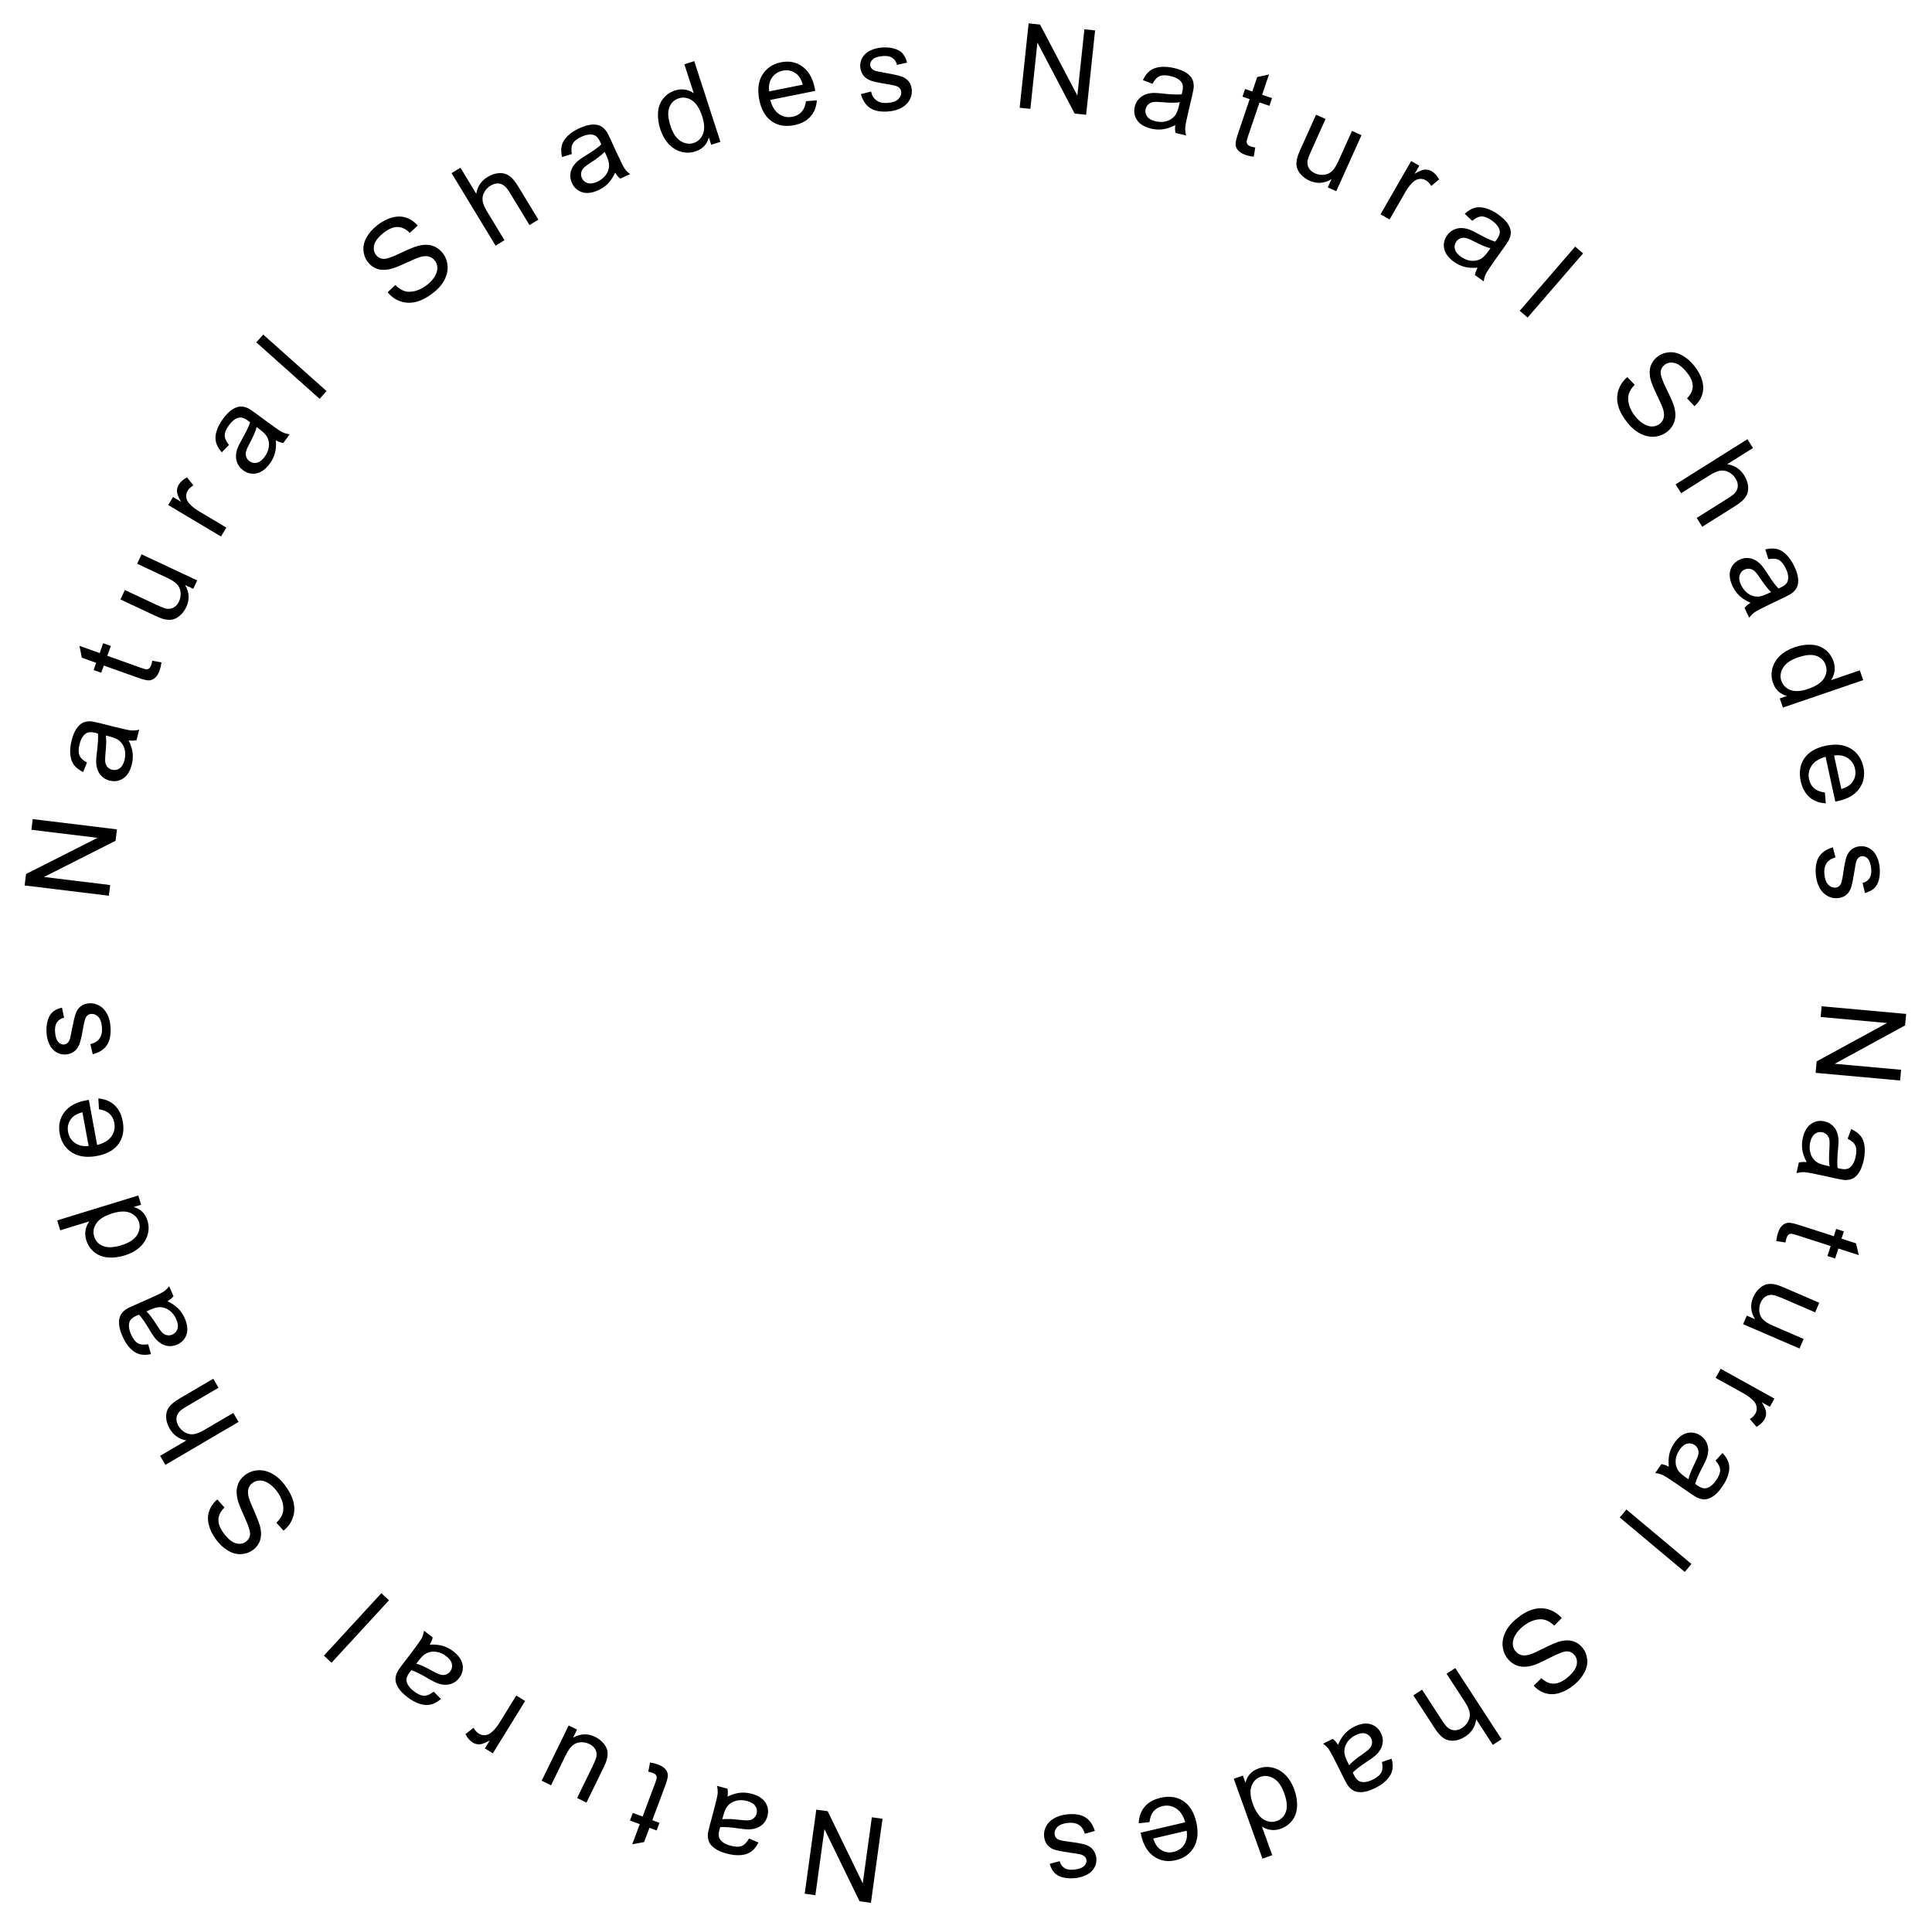 <?xml version="1.0" encoding="UTF-8"?> <svg xmlns="http://www.w3.org/2000/svg" width="326" height="325" viewBox="0 0 326 325" fill="none"> <path d="M148.912 306.863L146.959 321.045L145.034 320.78L139.118 308.62L137.585 319.755L135.785 319.507L137.738 305.324L139.663 305.589L145.578 317.76L147.112 306.615L148.912 306.863Z" fill="black"></path> <path d="M122.76 303.117C123.532 302.752 124.24 302.538 124.884 302.476C125.522 302.411 126.174 302.469 126.84 302.648C127.94 302.945 128.714 303.439 129.161 304.133C129.606 304.833 129.717 305.601 129.491 306.437C129.359 306.927 129.129 307.344 128.801 307.687C128.465 308.035 128.084 308.283 127.66 308.431C127.229 308.578 126.771 308.654 126.284 308.658C125.927 308.656 125.402 308.605 124.707 308.506C123.292 308.301 122.231 308.224 121.522 308.276C121.454 308.507 121.411 308.654 121.394 308.716C121.208 309.408 121.237 309.938 121.481 310.308C121.812 310.808 122.404 311.173 123.259 311.403C124.058 311.618 124.687 311.636 125.146 311.456C125.598 311.281 126.011 310.863 126.384 310.202L127.983 310.875C127.641 311.545 127.238 312.05 126.776 312.391C126.312 312.737 125.721 312.939 125.005 312.996C124.287 313.059 123.497 312.974 122.636 312.742C121.781 312.512 121.113 312.224 120.633 311.879C120.153 311.534 119.829 311.174 119.66 310.798C119.49 310.429 119.417 309.998 119.442 309.506C119.463 309.201 119.575 308.672 119.778 307.917L120.388 305.654C120.813 304.076 121.047 303.067 121.091 302.628C121.128 302.192 121.09 301.754 120.98 301.313L122.753 301.791C122.834 302.19 122.836 302.632 122.76 303.117ZM121.88 306.946C122.564 306.861 123.546 306.896 124.825 307.051C125.55 307.139 126.074 307.158 126.397 307.111C126.72 307.063 126.993 306.937 127.217 306.734C127.438 306.538 127.589 306.292 127.668 305.996C127.79 305.544 127.722 305.121 127.464 304.728C127.199 304.333 126.737 304.047 126.077 303.869C125.423 303.693 124.803 303.678 124.218 303.823C123.631 303.976 123.151 304.268 122.779 304.7C122.493 305.034 122.249 305.576 122.048 306.324L121.88 306.946Z" fill="black"></path> <path d="M109.384 298.916L109.691 297.373C110.191 297.449 110.624 297.555 110.99 297.692C111.587 297.916 112.015 298.184 112.273 298.497C112.532 298.809 112.671 299.143 112.691 299.498C112.708 299.859 112.532 300.534 112.162 301.521L110.068 307.109L111.276 307.561L110.796 308.841L109.589 308.389L108.688 310.794L106.681 311.168L107.952 307.776L106.297 307.155L106.776 305.875L108.432 306.495L110.559 300.816C110.735 300.347 110.821 300.035 110.816 299.88C110.806 299.723 110.751 299.581 110.653 299.454C110.548 299.324 110.374 299.214 110.13 299.123C109.948 299.054 109.699 298.985 109.384 298.916Z" fill="black"></path> <path d="M97.365 291.814L96.697 293.183C97.936 292.484 99.179 292.439 100.425 293.047C100.975 293.315 101.439 293.672 101.816 294.117C102.187 294.559 102.412 294.995 102.492 295.425C102.563 295.858 102.533 296.328 102.401 296.836C102.314 297.178 102.106 297.685 101.778 298.358L98.96 304.133L97.38 303.362L99.903 298.192C100.305 297.368 100.544 296.796 100.62 296.478C100.723 296.014 100.673 295.583 100.468 295.187C100.26 294.795 99.919 294.484 99.445 294.253C98.972 294.022 98.468 293.925 97.936 293.962C97.401 294.005 96.947 294.193 96.574 294.525C96.193 294.861 95.808 295.427 95.42 296.222L92.983 301.216L91.403 300.445L95.952 291.125L97.365 291.814Z" fill="black"></path> <path d="M88.608 286.995L83.161 295.821L81.815 294.99L82.641 293.652C81.911 294.066 81.34 294.284 80.929 294.306C80.513 294.324 80.13 294.225 79.781 294.01C79.276 293.699 78.863 293.222 78.54 292.579L79.912 291.509C80.145 291.951 80.444 292.285 80.809 292.51C81.136 292.712 81.491 292.793 81.875 292.755C82.255 292.722 82.608 292.565 82.934 292.284C83.429 291.855 83.871 291.324 84.26 290.693L87.112 286.072L88.608 286.995Z" fill="black"></path> <path d="M72.512 277.485C73.365 277.44 74.102 277.511 74.721 277.697C75.336 277.879 75.917 278.18 76.466 278.598C77.372 279.289 77.9 280.041 78.051 280.852C78.198 281.668 78.008 282.421 77.483 283.109C77.175 283.513 76.804 283.811 76.37 284.004C75.927 284.198 75.481 284.284 75.032 284.26C74.578 284.233 74.125 284.129 73.673 283.948C73.344 283.811 72.876 283.565 72.271 283.21C71.04 282.484 70.087 282.01 69.412 281.79C69.26 281.977 69.165 282.097 69.126 282.149C68.691 282.718 68.517 283.22 68.603 283.654C68.719 284.242 69.129 284.805 69.833 285.342C70.491 285.844 71.066 286.099 71.559 286.107C72.044 286.116 72.584 285.885 73.18 285.415L74.405 286.644C73.834 287.134 73.27 287.449 72.713 287.589C72.152 287.734 71.529 287.697 70.845 287.478C70.157 287.264 69.458 286.886 68.749 286.345C68.045 285.808 67.536 285.289 67.223 284.787C66.909 284.286 66.746 283.829 66.732 283.418C66.715 283.011 66.811 282.585 67.02 282.139C67.155 281.865 67.46 281.418 67.934 280.797L69.355 278.934C70.347 277.635 70.946 276.79 71.154 276.4C71.353 276.011 71.484 275.591 71.549 275.141L73.009 276.255C72.933 276.655 72.767 277.066 72.512 277.485ZM70.247 280.695C70.912 280.875 71.807 281.28 72.932 281.909C73.57 282.264 74.047 282.481 74.365 282.559C74.682 282.638 74.982 282.625 75.265 282.522C75.545 282.424 75.777 282.254 75.963 282.01C76.247 281.638 76.344 281.22 76.255 280.759C76.159 280.293 75.84 279.853 75.297 279.438C74.758 279.027 74.191 278.779 73.594 278.692C72.993 278.61 72.438 278.698 71.93 278.957C71.538 279.158 71.108 279.567 70.638 280.183L70.247 280.695Z" fill="black"></path> <path d="M65.638 270.001L55.944 280.535L54.65 279.345L64.345 268.81L65.638 270.001Z" fill="black"></path> <path d="M47.845 258.25L46.635 256.925C47.153 256.423 47.502 255.91 47.683 255.386C47.855 254.861 47.858 254.253 47.69 253.562C47.516 252.874 47.183 252.208 46.688 251.561C46.249 250.987 45.776 250.546 45.269 250.237C44.763 249.928 44.281 249.78 43.824 249.793C43.358 249.805 42.949 249.946 42.597 250.215C42.24 250.488 42.009 250.829 41.904 251.237C41.793 251.65 41.829 252.163 42.012 252.777C42.126 253.173 42.459 253.989 43.01 255.223C43.555 256.461 43.877 257.375 43.975 257.964C44.106 258.725 44.065 259.399 43.852 259.989C43.629 260.577 43.257 261.071 42.735 261.47C42.161 261.909 41.501 262.156 40.755 262.209C40.005 262.267 39.261 262.082 38.523 261.654C37.786 261.226 37.125 260.63 36.54 259.864C35.895 259.021 35.464 258.175 35.248 257.324C35.023 256.472 35.041 255.671 35.303 254.921C35.566 254.171 36.021 253.528 36.668 252.992L37.88 254.351C37.221 254.979 36.879 255.658 36.856 256.389C36.829 257.114 37.15 257.914 37.819 258.788C38.515 259.698 39.191 260.234 39.847 260.396C40.495 260.556 41.054 260.457 41.524 260.097C41.933 259.784 42.156 259.38 42.195 258.883C42.237 258.392 41.931 257.429 41.277 255.995C40.613 254.56 40.211 253.536 40.07 252.923C39.869 252.027 39.883 251.242 40.112 250.567C40.336 249.895 40.753 249.326 41.364 248.859C41.969 248.397 42.673 248.133 43.475 248.068C44.273 248.007 45.071 248.188 45.869 248.61C46.658 249.031 47.364 249.647 47.984 250.459C48.772 251.488 49.282 252.466 49.516 253.394C49.746 254.316 49.714 255.206 49.418 256.063C49.114 256.919 48.59 257.648 47.845 258.25Z" fill="black"></path> <path d="M40.258 239.91L27.907 247.149L27.018 245.633L31.449 243.035C30.215 242.808 29.281 242.156 28.649 241.077C28.261 240.414 28.055 239.761 28.033 239.118C28.005 238.478 28.16 237.919 28.499 237.441C28.834 236.958 29.44 236.459 30.316 235.946L35.986 232.622L36.875 234.139L31.205 237.462C30.447 237.907 29.994 238.395 29.845 238.927C29.688 239.457 29.785 240.022 30.137 240.623C30.401 241.073 30.767 241.428 31.237 241.688C31.698 241.946 32.177 242.043 32.675 241.978C33.172 241.912 33.772 241.674 34.474 241.263L39.369 238.393L40.258 239.91Z" fill="black"></path> <path d="M28.252 219.54C29.021 219.914 29.631 220.332 30.084 220.794C30.533 221.251 30.897 221.795 31.175 222.427C31.633 223.47 31.732 224.383 31.472 225.166C31.206 225.951 30.676 226.518 29.884 226.867C29.419 227.071 28.95 227.153 28.477 227.112C27.995 227.068 27.563 226.927 27.181 226.689C26.797 226.446 26.451 226.136 26.143 225.759C25.921 225.48 25.631 225.038 25.273 224.435C24.547 223.203 23.941 222.328 23.457 221.809C23.234 221.9 23.092 221.958 23.033 221.984C22.377 222.273 21.982 222.628 21.848 223.049C21.665 223.621 21.752 224.311 22.108 225.122C22.441 225.879 22.821 226.38 23.249 226.626C23.669 226.868 24.253 226.928 25.002 226.804L25.48 228.472C24.743 228.625 24.097 228.628 23.542 228.481C22.981 228.337 22.454 228.003 21.96 227.48C21.462 226.96 21.033 226.292 20.674 225.475C20.317 224.664 20.123 223.964 20.091 223.374C20.059 222.783 20.137 222.305 20.324 221.938C20.505 221.574 20.795 221.247 21.195 220.958C21.445 220.783 21.928 220.539 22.643 220.225L24.789 219.281C26.285 218.624 27.218 218.174 27.588 217.933C27.95 217.689 28.268 217.385 28.543 217.023L29.282 218.704C29.021 219.017 28.678 219.296 28.252 219.54ZM24.717 221.254C25.212 221.734 25.8 222.521 26.481 223.615C26.867 224.235 27.18 224.656 27.42 224.878C27.659 225.099 27.928 225.234 28.226 225.28C28.518 225.33 28.804 225.293 29.084 225.17C29.513 224.981 29.8 224.663 29.945 224.215C30.087 223.762 30.02 223.222 29.745 222.596C29.473 221.977 29.096 221.484 28.616 221.119C28.129 220.757 27.601 220.566 27.03 220.547C26.591 220.534 26.017 220.683 25.307 220.995L24.717 221.254Z" fill="black"></path> <path d="M23.813 203.262L22.562 203.646C23.739 203.972 24.514 204.745 24.889 205.965C25.132 206.755 25.138 207.55 24.907 208.35C24.674 209.144 24.226 209.844 23.561 210.45C22.887 211.052 22.044 211.509 21.029 211.821C20.04 212.125 19.093 212.235 18.189 212.152C17.279 212.071 16.507 211.767 15.875 211.239C15.243 210.711 14.802 210.04 14.551 209.225C14.367 208.627 14.331 208.056 14.443 207.511C14.548 206.968 14.758 206.488 15.073 206.071L10.163 207.58L9.649 205.909L23.334 201.703L23.813 203.262ZM20.498 210.094C21.768 209.703 22.635 209.144 23.099 208.416C23.563 207.687 23.683 206.959 23.459 206.231C23.233 205.497 22.743 204.966 21.989 204.64C21.227 204.309 20.229 204.333 18.997 204.711C17.641 205.128 16.725 205.696 16.251 206.414C15.777 207.131 15.658 207.873 15.893 208.639C16.123 209.385 16.62 209.917 17.385 210.234C18.148 210.544 19.185 210.497 20.498 210.094Z" fill="black"></path> <path d="M16.701 187.157L16.593 185.33C17.688 185.419 18.595 185.792 19.311 186.447C20.028 187.103 20.495 188.023 20.714 189.208C20.989 190.699 20.749 191.968 19.995 193.014C19.234 194.055 18.024 194.728 16.366 195.034C14.65 195.35 13.237 195.154 12.126 194.445C11.016 193.736 10.331 192.677 10.071 191.269C9.82 189.905 10.079 188.705 10.848 187.67C11.617 186.634 12.843 185.961 14.527 185.651C14.63 185.632 14.784 185.607 14.99 185.576L16.392 193.182C17.5 192.911 18.3 192.436 18.79 191.757C19.281 191.077 19.448 190.312 19.291 189.46C19.174 188.826 18.907 188.316 18.492 187.929C18.076 187.542 17.48 187.285 16.701 187.157ZM14.953 193.348L13.903 187.653C13.059 187.888 12.456 188.224 12.093 188.662C11.529 189.335 11.327 190.11 11.489 190.987C11.635 191.781 12.024 192.401 12.656 192.848C13.287 193.288 14.052 193.454 14.953 193.348Z" fill="black"></path> <path d="M15.647 177.873L15.247 176.159C15.935 176.011 16.447 175.702 16.785 175.234C17.122 174.758 17.262 174.122 17.203 173.323C17.144 172.518 16.938 171.932 16.585 171.566C16.225 171.201 15.825 171.035 15.383 171.067C14.987 171.096 14.688 171.291 14.486 171.652C14.348 171.903 14.193 172.515 14.023 173.487C13.793 174.797 13.579 175.71 13.382 176.227C13.178 176.738 12.877 177.139 12.481 177.429C12.077 177.713 11.622 177.874 11.116 177.911C10.655 177.945 10.222 177.872 9.817 177.693C9.405 177.507 9.056 177.242 8.77 176.898C8.549 176.64 8.353 176.282 8.182 175.825C8.005 175.361 7.896 174.86 7.857 174.321C7.797 173.509 7.862 172.79 8.051 172.162C8.24 171.528 8.524 171.051 8.906 170.729C9.28 170.408 9.798 170.167 10.459 170.008L10.818 171.705C10.291 171.822 9.892 172.08 9.621 172.478C9.35 172.87 9.239 173.407 9.289 174.089C9.348 174.894 9.523 175.459 9.814 175.783C10.106 176.108 10.43 176.257 10.787 176.231C11.014 176.214 11.214 176.128 11.385 175.972C11.563 175.815 11.702 175.58 11.803 175.266C11.855 175.086 11.967 174.558 12.138 173.684C12.378 172.42 12.588 171.536 12.766 171.034C12.938 170.525 13.215 170.116 13.597 169.807C13.979 169.499 14.469 169.323 15.066 169.279C15.65 169.236 16.215 169.368 16.76 169.674C17.297 169.974 17.733 170.435 18.065 171.057C18.392 171.679 18.584 172.396 18.644 173.208C18.742 174.552 18.538 175.598 18.032 176.347C17.525 177.089 16.73 177.597 15.647 177.873Z" fill="black"></path> <path d="M18.367 151.127L4.155 149.395L4.391 147.466L16.458 141.362L5.3 140.002L5.52 138.199L19.731 139.931L19.496 141.86L7.419 147.963L18.587 149.324L18.367 151.127Z" fill="black"></path> <path d="M21.706 124.92C22.083 125.687 22.308 126.392 22.38 127.035C22.454 127.671 22.407 128.324 22.238 128.993C21.959 130.098 21.476 130.879 20.79 131.337C20.097 131.793 19.331 131.915 18.491 131.703C17.999 131.578 17.579 131.355 17.231 131.032C16.878 130.701 16.624 130.324 16.468 129.902C16.315 129.474 16.232 129.017 16.221 128.53C16.217 128.173 16.259 127.647 16.348 126.951C16.531 125.533 16.592 124.471 16.529 123.763C16.297 123.698 16.149 123.657 16.086 123.641C15.392 123.466 14.862 123.503 14.496 123.754C14.002 124.092 13.646 124.69 13.429 125.549C13.226 126.35 13.218 126.979 13.405 127.436C13.587 127.885 14.011 128.291 14.678 128.654L14.03 130.263C13.355 129.932 12.844 129.537 12.496 129.08C12.142 128.621 11.931 128.034 11.863 127.319C11.789 126.602 11.862 125.811 12.08 124.946C12.297 124.088 12.574 123.416 12.912 122.93C13.249 122.445 13.604 122.115 13.978 121.94C14.344 121.764 14.774 121.685 15.267 121.702C15.571 121.718 16.102 121.822 16.86 122.014L19.132 122.588C20.717 122.988 21.729 123.207 22.169 123.244C22.605 123.274 23.043 123.23 23.482 123.113L23.032 124.893C22.634 124.98 22.192 124.989 21.706 124.92ZM17.864 124.101C17.96 124.783 17.94 125.765 17.804 127.047C17.728 127.773 17.717 128.297 17.77 128.619C17.822 128.942 17.952 129.213 18.158 129.433C18.358 129.651 18.607 129.798 18.903 129.873C19.358 129.988 19.78 129.913 20.169 129.649C20.559 129.378 20.838 128.911 21.006 128.249C21.172 127.592 21.177 126.972 21.022 126.389C20.861 125.805 20.561 125.329 20.123 124.964C19.785 124.683 19.24 124.448 18.489 124.258L17.864 124.101Z" fill="black"></path> <path d="M25.698 111.481L27.246 111.764C27.178 112.265 27.078 112.699 26.947 113.067C26.732 113.668 26.471 114.1 26.162 114.363C25.854 114.627 25.523 114.771 25.168 114.796C24.807 114.82 24.13 114.654 23.137 114.299L17.517 112.293L17.084 113.507L15.796 113.047L16.23 111.833L13.811 110.969L13.406 108.968L16.818 110.187L17.412 108.522L18.7 108.982L18.105 110.646L23.817 112.686C24.289 112.854 24.602 112.935 24.757 112.928C24.913 112.915 25.055 112.858 25.18 112.758C25.308 112.652 25.416 112.476 25.503 112.23C25.569 112.046 25.634 111.797 25.698 111.481Z" fill="black"></path> <path d="M32.613 99.353L31.234 98.706C31.952 99.935 32.017 101.177 31.428 102.432C31.168 102.986 30.819 103.455 30.38 103.839C29.944 104.217 29.511 104.449 29.082 104.536C28.651 104.614 28.18 104.591 27.67 104.466C27.327 104.385 26.817 104.185 26.139 103.867L20.321 101.139L21.067 99.548L26.275 101.99C27.106 102.379 27.681 102.609 28 102.68C28.466 102.776 28.895 102.719 29.289 102.508C29.677 102.294 29.983 101.949 30.207 101.471C30.431 100.994 30.52 100.489 30.474 99.957C30.423 99.423 30.228 98.972 29.89 98.605C29.548 98.229 28.977 97.853 28.175 97.477L23.144 95.118L23.89 93.526L33.28 97.929L32.613 99.353Z" fill="black"></path> <path d="M37.295 90.522L28.385 85.213L29.195 83.854L30.546 84.659C30.12 83.936 29.894 83.368 29.866 82.958C29.841 82.541 29.934 82.157 30.144 81.805C30.447 81.296 30.917 80.875 31.555 80.543L32.646 81.897C32.208 82.137 31.879 82.441 31.659 82.81C31.462 83.14 31.386 83.496 31.431 83.879C31.47 84.259 31.633 84.609 31.918 84.931C32.355 85.419 32.892 85.853 33.53 86.233L38.194 89.012L37.295 90.522Z" fill="black"></path> <path d="M46.554 74.281C46.612 75.133 46.553 75.871 46.376 76.493C46.204 77.11 45.912 77.696 45.502 78.251C44.825 79.168 44.082 79.707 43.274 79.871C42.46 80.03 41.705 79.853 41.008 79.338C40.6 79.037 40.295 78.67 40.096 78.239C39.895 77.799 39.802 77.355 39.819 76.906C39.839 76.451 39.936 75.996 40.109 75.542C40.241 75.21 40.48 74.739 40.826 74.129C41.533 72.886 41.992 71.926 42.202 71.248C42.012 71.099 41.891 71.006 41.838 70.967C41.262 70.541 40.758 70.375 40.325 70.468C39.739 70.593 39.182 71.012 38.656 71.724C38.165 72.389 37.919 72.969 37.919 73.462C37.917 73.947 38.156 74.483 38.635 75.072L37.425 76.315C36.927 75.752 36.603 75.194 36.454 74.639C36.301 74.08 36.328 73.457 36.537 72.769C36.74 72.077 37.107 71.373 37.637 70.655C38.163 69.943 38.674 69.427 39.17 69.105C39.667 68.784 40.121 68.613 40.532 68.594C40.938 68.57 41.366 68.659 41.815 68.862C42.091 68.992 42.543 69.29 43.171 69.754L45.056 71.147C46.371 72.118 47.225 72.704 47.618 72.906C48.01 73.098 48.431 73.223 48.883 73.281L47.791 74.758C47.39 74.688 46.977 74.529 46.554 74.281ZM43.309 72.066C43.139 72.734 42.749 73.635 42.137 74.769C41.791 75.413 41.582 75.893 41.509 76.212C41.436 76.53 41.453 76.83 41.56 77.112C41.663 77.39 41.837 77.619 42.083 77.801C42.46 78.08 42.879 78.171 43.339 78.073C43.803 77.971 44.238 77.645 44.644 77.095C45.047 76.551 45.287 75.979 45.364 75.381C45.437 74.779 45.34 74.226 45.073 73.721C44.866 73.333 44.451 72.909 43.828 72.449L43.309 72.066Z" fill="black"></path> <path d="M53.93 67.291L43.246 57.761L44.417 56.45L55.1 65.979L53.93 67.291Z" fill="black"></path> <path d="M65.403 49.318L66.709 48.087C67.219 48.597 67.737 48.938 68.264 49.111C68.792 49.275 69.4 49.268 70.088 49.089C70.773 48.905 71.434 48.561 72.073 48.057C72.64 47.609 73.074 47.129 73.375 46.618C73.676 46.106 73.817 45.622 73.796 45.165C73.777 44.7 73.63 44.293 73.355 43.945C73.077 43.593 72.733 43.367 72.323 43.268C71.908 43.164 71.395 43.208 70.784 43.4C70.39 43.521 69.58 43.866 68.354 44.436C67.124 45.001 66.216 45.337 65.629 45.444C64.87 45.586 64.195 45.556 63.602 45.352C63.011 45.139 62.511 44.774 62.104 44.258C61.656 43.691 61.399 43.035 61.334 42.29C61.264 41.54 61.438 40.794 61.854 40.05C62.27 39.306 62.857 38.636 63.613 38.038C64.446 37.381 65.286 36.937 66.133 36.708C66.982 36.469 67.783 36.475 68.537 36.726C69.291 36.976 69.941 37.421 70.487 38.06L69.146 39.293C68.508 38.644 67.824 38.313 67.093 38.301C66.367 38.286 65.573 38.619 64.709 39.301C63.81 40.011 63.285 40.695 63.133 41.354C62.983 42.004 63.091 42.562 63.458 43.026C63.777 43.43 64.185 43.647 64.682 43.678C65.174 43.712 66.132 43.391 67.555 42.715C68.98 42.029 69.998 41.611 70.609 41.461C71.501 41.245 72.286 41.247 72.965 41.466C73.64 41.68 74.216 42.088 74.692 42.691C75.164 43.289 75.438 43.989 75.516 44.79C75.589 45.587 75.421 46.387 75.011 47.192C74.603 47.988 73.997 48.702 73.195 49.336C72.178 50.139 71.208 50.665 70.284 50.913C69.366 51.157 68.476 51.139 67.614 50.857C66.754 50.566 66.017 50.053 65.403 49.318Z" fill="black"></path> <path d="M83.623 41.446L76.193 29.209L77.695 28.296L80.361 32.687C80.569 31.449 81.207 30.505 82.276 29.856C82.932 29.458 83.582 29.242 84.225 29.21C84.865 29.172 85.426 29.318 85.909 29.649C86.398 29.977 86.905 30.576 87.433 31.444L90.844 37.061L89.341 37.974L85.93 32.356C85.474 31.605 84.979 31.159 84.444 31.019C83.912 30.87 83.348 30.976 82.753 31.338C82.307 31.608 81.958 31.98 81.705 32.454C81.454 32.918 81.365 33.399 81.438 33.895C81.511 34.392 81.759 34.988 82.181 35.684L85.126 40.533L83.623 41.446Z" fill="black"></path> <path d="M103.803 29.125C103.442 29.9 103.033 30.517 102.578 30.976C102.128 31.433 101.59 31.805 100.963 32.092C99.927 32.567 99.016 32.68 98.229 32.432C97.439 32.178 96.864 31.658 96.503 30.87C96.292 30.409 96.203 29.941 96.236 29.467C96.273 28.985 96.407 28.551 96.639 28.166C96.876 27.778 97.181 27.427 97.553 27.113C97.828 26.886 98.265 26.59 98.863 26.222C100.083 25.477 100.949 24.858 101.461 24.366C101.366 24.144 101.305 24.004 101.278 23.945C100.98 23.294 100.619 22.904 100.195 22.776C99.621 22.602 98.932 22.7 98.127 23.069C97.375 23.413 96.88 23.801 96.641 24.233C96.405 24.656 96.355 25.241 96.49 25.989L94.829 26.492C94.665 25.758 94.652 25.112 94.79 24.555C94.926 23.991 95.251 23.459 95.766 22.958C96.279 22.451 96.941 22.012 97.751 21.64C98.556 21.271 99.254 21.066 99.844 21.025C100.433 20.984 100.913 21.054 101.283 21.235C101.65 21.411 101.981 21.696 102.276 22.091C102.454 22.338 102.706 22.817 103.032 23.528L104.008 25.658C104.689 27.144 105.153 28.07 105.4 28.437C105.65 28.795 105.958 29.108 106.325 29.377L104.656 30.142C104.338 29.886 104.054 29.548 103.803 29.125ZM102.034 25.618C101.563 26.12 100.785 26.72 99.701 27.418C99.087 27.813 98.672 28.133 98.454 28.376C98.236 28.619 98.106 28.89 98.063 29.189C98.019 29.481 98.06 29.767 98.187 30.045C98.383 30.471 98.705 30.753 99.155 30.89C99.611 31.025 100.149 30.95 100.771 30.666C101.386 30.384 101.873 29.999 102.23 29.513C102.585 29.021 102.767 28.49 102.778 27.919C102.784 27.48 102.626 26.908 102.303 26.203L102.034 25.618Z" fill="black"></path> <path d="M120.012 24.433L119.608 23.189C119.3 24.37 118.539 25.158 117.325 25.552C116.539 25.807 115.744 25.825 114.94 25.607C114.143 25.386 113.437 24.948 112.82 24.293C112.208 23.629 111.738 22.792 111.41 21.783C111.091 20.798 110.965 19.853 111.034 18.948C111.101 18.037 111.394 17.261 111.912 16.62C112.429 15.98 113.094 15.528 113.905 15.265C114.499 15.072 115.07 15.027 115.617 15.13C116.162 15.227 116.645 15.43 117.067 15.738L115.481 10.852L117.144 10.313L121.563 23.93L120.012 24.433ZM113.129 21.225C113.539 22.489 114.111 23.347 114.847 23.799C115.582 24.252 116.312 24.361 117.037 24.125C117.768 23.888 118.29 23.39 118.605 22.631C118.924 21.863 118.885 20.867 118.487 19.64C118.049 18.291 117.467 17.384 116.742 16.921C116.017 16.459 115.274 16.351 114.512 16.598C113.769 16.839 113.245 17.344 112.94 18.114C112.642 18.882 112.705 19.919 113.129 21.225Z" fill="black"></path> <path d="M136.004 17.072L137.829 16.936C137.756 18.032 137.398 18.944 136.754 19.671C136.109 20.398 135.196 20.88 134.015 21.116C132.528 21.414 131.256 21.195 130.198 20.457C129.146 19.712 128.454 18.513 128.122 16.859C127.78 15.149 127.954 13.732 128.645 12.611C129.337 11.49 130.385 10.789 131.789 10.507C133.149 10.234 134.352 10.475 135.4 11.227C136.447 11.98 137.139 13.196 137.475 14.875C137.496 14.977 137.523 15.131 137.558 15.337L129.974 16.857C130.262 17.961 130.75 18.753 131.437 19.233C132.124 19.713 132.892 19.867 133.741 19.697C134.373 19.57 134.879 19.296 135.259 18.875C135.64 18.453 135.888 17.853 136.004 17.072ZM129.786 15.42L135.464 14.282C135.216 13.442 134.871 12.844 134.427 12.488C133.745 11.934 132.967 11.745 132.093 11.92C131.301 12.079 130.687 12.477 130.251 13.116C129.821 13.753 129.666 14.521 129.786 15.42Z" fill="black"></path> <path d="M145.271 15.873L146.978 15.447C147.137 16.132 147.453 16.64 147.927 16.971C148.407 17.3 149.046 17.43 149.844 17.359C150.648 17.287 151.23 17.072 151.591 16.713C151.95 16.348 152.11 15.945 152.071 15.504C152.036 15.108 151.837 14.812 151.473 14.616C151.219 14.482 150.605 14.337 149.63 14.182C148.317 13.972 147.401 13.772 146.881 13.583C146.367 13.387 145.961 13.093 145.665 12.701C145.375 12.302 145.207 11.849 145.162 11.344C145.121 10.883 145.187 10.449 145.36 10.042C145.539 9.627 145.798 9.274 146.138 8.982C146.393 8.757 146.747 8.556 147.202 8.378C147.663 8.193 148.162 8.077 148.701 8.029C149.511 7.957 150.232 8.01 150.862 8.19C151.499 8.368 151.981 8.646 152.309 9.022C152.636 9.392 152.884 9.905 153.054 10.563L151.362 10.949C151.237 10.424 150.973 10.03 150.571 9.765C150.175 9.499 149.636 9.397 148.955 9.457C148.151 9.529 147.589 9.713 147.269 10.009C146.949 10.306 146.805 10.632 146.836 10.989C146.857 11.216 146.946 11.414 147.105 11.583C147.264 11.758 147.502 11.894 147.818 11.99C147.998 12.039 148.527 12.143 149.404 12.3C150.672 12.52 151.559 12.716 152.064 12.887C152.575 13.051 152.988 13.321 153.303 13.698C153.618 14.076 153.801 14.562 153.854 15.159C153.906 15.743 153.783 16.309 153.486 16.859C153.194 17.401 152.74 17.843 152.123 18.186C151.506 18.522 150.792 18.726 149.982 18.798C148.639 18.917 147.59 18.729 146.834 18.234C146.084 17.739 145.563 16.952 145.271 15.873Z" fill="black"></path> <path d="M172.054 18.177L173.565 3.941L175.498 4.146L181.789 16.117L182.975 4.94L184.782 5.131L183.271 19.368L181.338 19.163L175.048 7.182L173.861 18.369L172.054 18.177Z" fill="black"></path> <path d="M198.31 21.109C197.55 21.498 196.848 21.733 196.207 21.816C195.571 21.9 194.918 21.863 194.246 21.704C193.138 21.442 192.349 20.972 191.881 20.293C191.414 19.607 191.28 18.843 191.479 18C191.595 17.506 191.813 17.082 192.13 16.729C192.455 16.371 192.828 16.111 193.247 15.949C193.673 15.789 194.129 15.699 194.615 15.68C194.972 15.671 195.499 15.705 196.197 15.783C197.617 15.944 198.68 15.988 199.387 15.914C199.448 15.681 199.487 15.533 199.502 15.47C199.666 14.773 199.621 14.244 199.365 13.882C199.019 13.392 198.415 13.046 197.553 12.842C196.749 12.652 196.12 12.654 195.666 12.848C195.22 13.037 194.82 13.468 194.467 14.14L192.849 13.517C193.17 12.837 193.556 12.32 194.008 11.965C194.461 11.604 195.045 11.383 195.759 11.305C196.475 11.22 197.267 11.28 198.135 11.485C198.997 11.688 199.673 11.955 200.164 12.285C200.654 12.615 200.99 12.965 201.17 13.335C201.351 13.699 201.438 14.127 201.428 14.62C201.416 14.925 201.321 15.458 201.141 16.218L200.602 18.499C200.227 20.09 200.024 21.105 199.993 21.546C199.97 21.982 200.021 22.419 200.145 22.857L198.359 22.434C198.265 22.038 198.249 21.596 198.31 21.109ZM199.07 17.254C198.389 17.361 197.407 17.357 196.123 17.241C195.396 17.176 194.872 17.172 194.55 17.23C194.229 17.288 193.96 17.422 193.743 17.632C193.528 17.835 193.385 18.086 193.315 18.384C193.207 18.84 193.288 19.26 193.559 19.645C193.835 20.032 194.306 20.303 194.972 20.461C195.631 20.616 196.25 20.612 196.831 20.448C197.413 20.278 197.883 19.971 198.242 19.527C198.517 19.184 198.744 18.636 198.922 17.882L199.07 17.254Z" fill="black"></path> <path d="M211.81 24.892L211.551 26.444C211.049 26.383 210.613 26.29 210.243 26.165C209.639 25.959 209.203 25.705 208.935 25.401C208.667 25.096 208.518 24.767 208.487 24.413C208.458 24.052 208.613 23.373 208.952 22.374L210.871 16.724L209.651 16.31L210.091 15.015L211.311 15.43L212.137 12.998L214.131 12.562L212.966 15.992L214.64 16.561L214.2 17.855L212.527 17.287L210.576 23.029C210.415 23.504 210.339 23.818 210.349 23.973C210.364 24.129 210.423 24.27 210.525 24.394C210.634 24.52 210.811 24.625 211.058 24.709C211.243 24.771 211.494 24.832 211.81 24.892Z" fill="black"></path> <path d="M224.044 31.617L224.67 30.228C223.452 30.965 222.212 31.049 220.947 30.48C220.389 30.229 219.915 29.887 219.524 29.454C219.139 29.024 218.9 28.595 218.807 28.168C218.723 27.737 218.738 27.266 218.854 26.754C218.931 26.41 219.123 25.897 219.43 25.214L222.067 19.354L223.67 20.076L221.309 25.321C220.933 26.158 220.711 26.737 220.646 27.057C220.557 27.524 220.621 27.953 220.838 28.343C221.058 28.727 221.408 29.028 221.889 29.244C222.37 29.461 222.876 29.542 223.407 29.488C223.941 29.429 224.388 29.227 224.75 28.883C225.121 28.536 225.488 27.958 225.851 27.151L228.132 22.084L229.735 22.805L225.478 32.263L224.044 31.617Z" fill="black"></path> <path d="M232.947 36.161L238.116 27.17L239.488 27.959L238.704 29.322C239.421 28.885 239.984 28.65 240.395 28.615C240.811 28.584 241.196 28.671 241.552 28.875C242.065 29.171 242.493 29.634 242.836 30.267L241.498 31.379C241.252 30.945 240.943 30.62 240.57 30.406C240.237 30.215 239.88 30.144 239.498 30.195C239.119 30.24 238.771 30.408 238.453 30.698C237.973 31.143 237.547 31.687 237.177 32.33L234.471 37.037L232.947 36.161Z" fill="black"></path> <path d="M249.33 45.167C248.479 45.238 247.741 45.191 247.116 45.024C246.496 44.861 245.905 44.579 245.344 44.177C244.417 43.515 243.866 42.78 243.69 41.974C243.518 41.163 243.683 40.405 244.187 39.7C244.482 39.287 244.844 38.978 245.272 38.771C245.708 38.563 246.152 38.464 246.601 38.473C247.056 38.486 247.512 38.576 247.969 38.743C248.303 38.87 248.777 39.101 249.393 39.437C250.646 40.125 251.614 40.569 252.296 40.768C252.441 40.576 252.533 40.453 252.57 40.4C252.987 39.818 253.145 39.311 253.046 38.88C252.911 38.295 252.484 37.745 251.764 37.23C251.091 36.75 250.508 36.513 250.015 36.52C249.53 36.526 248.997 36.773 248.416 37.262L247.154 36.071C247.709 35.564 248.263 35.231 248.815 35.074C249.372 34.912 249.995 34.93 250.686 35.127C251.381 35.32 252.091 35.676 252.817 36.194C253.537 36.709 254.061 37.213 254.39 37.704C254.719 38.195 254.897 38.647 254.923 39.057C254.953 39.463 254.871 39.892 254.675 40.345C254.549 40.622 254.258 41.079 253.804 41.715L252.441 43.621C251.49 44.95 250.917 45.813 250.722 46.21C250.535 46.605 250.417 47.028 250.366 47.48L248.872 46.412C248.936 46.009 249.089 45.594 249.33 45.167ZM251.495 41.888C250.824 41.729 249.917 41.352 248.773 40.758C248.124 40.423 247.641 40.221 247.321 40.153C247.002 40.084 246.702 40.106 246.422 40.218C246.146 40.325 245.919 40.502 245.741 40.751C245.468 41.133 245.384 41.553 245.488 42.011C245.598 42.474 245.93 42.904 246.486 43.301C247.037 43.695 247.612 43.926 248.212 43.995C248.815 44.058 249.367 43.952 249.867 43.678C250.252 43.464 250.669 43.043 251.12 42.413L251.495 41.888Z" fill="black"></path> <path d="M256.433 52.433L265.796 41.603L267.126 42.752L257.763 53.583L256.433 52.433Z" fill="black"></path> <path d="M274.583 63.626L275.834 64.912C275.332 65.43 274.999 65.954 274.834 66.483C274.678 67.013 274.695 67.621 274.885 68.307C275.079 68.988 275.433 69.644 275.948 70.275C276.404 70.835 276.891 71.262 277.407 71.555C277.923 71.848 278.409 71.981 278.866 71.953C279.331 71.927 279.735 71.773 280.079 71.493C280.427 71.21 280.647 70.862 280.74 70.45C280.838 70.034 280.786 69.522 280.584 68.914C280.457 68.522 280.099 67.717 279.511 66.501C278.927 65.28 278.577 64.377 278.46 63.791C278.306 63.035 278.326 62.359 278.521 61.764C278.725 61.169 279.082 60.664 279.591 60.248C280.151 59.791 280.803 59.525 281.547 59.448C282.295 59.366 283.045 59.528 283.795 59.933C284.545 60.338 285.224 60.914 285.833 61.66C286.504 62.483 286.961 63.316 287.203 64.16C287.455 65.004 287.462 65.806 287.223 66.563C286.984 67.321 286.549 67.978 285.918 68.534L284.665 67.212C285.304 66.565 285.624 65.876 285.625 65.144C285.629 64.418 285.284 63.629 284.588 62.776C283.864 61.888 283.172 61.374 282.51 61.232C281.858 61.092 281.303 61.209 280.844 61.583C280.445 61.908 280.234 62.319 280.211 62.817C280.185 63.309 280.52 64.262 281.219 65.675C281.926 67.089 282.36 68.1 282.52 68.709C282.749 69.597 282.76 70.383 282.551 71.065C282.348 71.743 281.949 72.325 281.354 72.81C280.763 73.291 280.068 73.577 279.267 73.667C278.472 73.752 277.669 73.597 276.858 73.2C276.056 72.803 275.332 72.209 274.686 71.417C273.868 70.413 273.327 69.451 273.064 68.531C272.805 67.616 272.81 66.726 273.079 65.86C273.357 64.996 273.858 64.251 274.583 63.626Z" fill="black"></path> <path d="M282.737 81.721L294.857 74.102L295.793 75.59L291.444 78.324C292.685 78.512 293.639 79.136 294.304 80.194C294.713 80.844 294.939 81.491 294.981 82.133C295.029 82.772 294.891 83.335 294.567 83.823C294.247 84.317 293.657 84.834 292.797 85.375L287.233 88.873L286.298 87.385L291.862 83.887C292.606 83.419 293.044 82.917 293.175 82.38C293.316 81.846 293.201 81.283 292.83 80.694C292.553 80.253 292.176 79.909 291.698 79.664C291.23 79.42 290.748 79.338 290.252 79.419C289.757 79.5 289.165 79.757 288.476 80.19L283.673 83.21L282.737 81.721Z" fill="black"></path> <path d="M295.37 101.707C294.59 101.358 293.967 100.959 293.501 100.511C293.037 100.069 292.657 99.536 292.359 98.913C291.869 97.885 291.741 96.976 291.977 96.185C292.219 95.391 292.73 94.808 293.512 94.435C293.97 94.217 294.436 94.12 294.91 94.147C295.393 94.176 295.829 94.303 296.218 94.529C296.61 94.76 296.966 95.059 297.285 95.426C297.516 95.698 297.82 96.131 298.196 96.723C298.96 97.931 299.592 98.787 300.093 99.291C300.313 99.193 300.452 99.13 300.511 99.102C301.157 98.794 301.541 98.427 301.663 98.001C301.828 97.424 301.719 96.737 301.338 95.938C300.982 95.191 300.586 94.702 300.151 94.47C299.724 94.241 299.138 94.199 298.393 94.346L297.864 92.694C298.595 92.518 299.24 92.495 299.8 92.624C300.366 92.751 300.903 93.069 301.412 93.576C301.927 94.08 302.376 94.735 302.76 95.54C303.142 96.339 303.358 97.033 303.408 97.622C303.458 98.212 303.396 98.692 303.22 99.065C303.05 99.434 302.77 99.77 302.38 100.071C302.135 100.253 301.66 100.512 300.955 100.849L298.84 101.858C297.365 102.562 296.446 103.04 296.083 103.293C295.729 103.549 295.421 103.862 295.158 104.233L294.367 102.576C294.617 102.254 294.952 101.965 295.37 101.707ZM298.85 99.884C298.34 99.421 297.728 98.652 297.014 97.579C296.609 96.972 296.283 96.561 296.036 96.347C295.79 96.133 295.517 96.007 295.218 95.969C294.924 95.929 294.64 95.975 294.363 96.106C293.94 96.308 293.664 96.635 293.533 97.087C293.405 97.545 293.488 98.082 293.783 98.699C294.075 99.31 294.466 99.791 294.958 100.14C295.455 100.487 295.989 100.662 296.56 100.663C297 100.663 297.569 100.496 298.268 100.162L298.85 99.884Z" fill="black"></path> <path d="M300.313 117.841L301.551 117.418C300.365 117.128 299.566 116.38 299.153 115.172C298.886 114.39 298.855 113.595 299.061 112.789C299.269 111.988 299.696 111.275 300.342 110.648C300.996 110.026 301.825 109.543 302.829 109.2C303.809 108.865 304.752 108.725 305.658 108.78C306.571 108.833 307.351 109.113 307.999 109.621C308.647 110.128 309.109 110.786 309.385 111.593C309.587 112.184 309.641 112.754 309.546 113.302C309.458 113.849 309.263 114.335 308.962 114.761L313.822 113.1L314.388 114.754L300.84 119.384L300.313 117.841ZM303.414 110.909C302.157 111.339 301.308 111.925 300.867 112.667C300.426 113.41 300.328 114.141 300.575 114.862C300.823 115.589 301.329 116.104 302.093 116.407C302.866 116.714 303.862 116.659 305.082 116.242C306.425 115.783 307.322 115.188 307.773 114.455C308.225 113.723 308.321 112.978 308.062 112.22C307.809 111.481 307.296 110.965 306.522 110.672C305.75 110.386 304.714 110.465 303.414 110.909Z" fill="black"></path> <path d="M307.922 133.717L308.087 135.539C306.989 135.484 306.072 135.14 305.335 134.507C304.599 133.874 304.103 132.969 303.848 131.791C303.527 130.309 303.726 129.033 304.447 127.964C305.176 126.901 306.365 126.19 308.013 125.833C309.718 125.464 311.136 125.616 312.268 126.29C313.4 126.964 314.118 128.001 314.421 129.401C314.715 130.756 314.493 131.963 313.757 133.022C313.02 134.081 311.815 134.792 310.142 135.154C310.04 135.176 309.887 135.206 309.682 135.244L308.044 127.685C306.944 127.99 306.16 128.489 305.691 129.184C305.222 129.878 305.079 130.649 305.262 131.495C305.399 132.125 305.681 132.627 306.108 133C306.535 133.374 307.14 133.613 307.922 133.717ZM309.477 127.474L310.703 133.134C311.54 132.873 312.132 132.518 312.481 132.069C313.024 131.379 313.202 130.598 313.013 129.726C312.842 128.937 312.434 128.329 311.788 127.903C311.144 127.483 310.374 127.34 309.477 127.474Z" fill="black"></path> <path d="M309.265 142.964L309.717 144.664C309.035 144.834 308.532 145.158 308.209 145.637C307.886 146.122 307.767 146.763 307.85 147.56C307.934 148.363 308.158 148.941 308.523 149.296C308.894 149.65 309.299 149.804 309.74 149.758C310.135 149.716 310.427 149.512 310.618 149.145C310.748 148.89 310.884 148.273 311.024 147.296C311.213 145.98 311.399 145.061 311.58 144.538C311.768 144.021 312.055 143.611 312.443 143.309C312.837 143.012 313.287 142.838 313.792 142.785C314.252 142.737 314.687 142.796 315.097 142.962C315.514 143.135 315.871 143.389 316.168 143.724C316.397 143.975 316.604 144.327 316.789 144.779C316.981 145.236 317.105 145.734 317.161 146.271C317.246 147.081 317.204 147.802 317.034 148.435C316.865 149.075 316.595 149.561 316.225 149.894C315.86 150.227 315.35 150.483 314.695 150.663L314.283 148.978C314.806 148.845 315.196 148.575 315.455 148.168C315.714 147.768 315.808 147.228 315.737 146.548C315.653 145.745 315.46 145.186 315.159 144.871C314.858 144.555 314.529 144.416 314.173 144.453C313.946 144.477 313.75 144.57 313.583 144.731C313.41 144.893 313.278 145.133 313.187 145.45C313.141 145.632 313.046 146.162 312.902 147.041C312.701 148.312 312.519 149.202 312.356 149.71C312.2 150.224 311.936 150.641 311.564 150.961C311.192 151.282 310.708 151.473 310.112 151.535C309.529 151.596 308.961 151.482 308.407 151.193C307.86 150.91 307.411 150.463 307.059 149.852C306.714 149.24 306.498 148.529 306.414 147.72C306.274 146.379 306.445 145.327 306.928 144.563C307.412 143.806 308.191 143.272 309.265 142.964Z" fill="black"></path> <path d="M307.377 169.78L321.635 171.069L321.46 173.005L309.589 179.481L320.783 180.494L320.62 182.303L306.361 181.013L306.536 179.078L318.418 172.602L307.214 171.589L307.377 169.78Z" fill="black"></path> <path d="M304.854 196.079C304.454 195.324 304.207 194.626 304.114 193.986C304.021 193.352 304.048 192.698 304.196 192.024C304.44 190.911 304.899 190.116 305.571 189.637C306.249 189.159 307.011 189.013 307.856 189.199C308.352 189.308 308.779 189.519 309.137 189.831C309.5 190.151 309.766 190.519 309.934 190.936C310.101 191.359 310.198 191.814 310.225 192.3C310.239 192.656 310.213 193.184 310.147 193.882C310.007 195.305 309.98 196.369 310.065 197.074C310.299 197.132 310.448 197.168 310.511 197.182C311.211 197.336 311.739 197.282 312.096 197.021C312.581 196.667 312.918 196.058 313.108 195.193C313.286 194.386 313.274 193.756 313.073 193.306C312.877 192.863 312.44 192.47 311.762 192.128L312.36 190.499C313.045 190.81 313.568 191.188 313.93 191.634C314.299 192.082 314.528 192.662 314.618 193.375C314.714 194.09 314.666 194.882 314.475 195.754C314.285 196.618 314.028 197.299 313.706 197.794C313.384 198.29 313.039 198.631 312.671 198.817C312.31 199.004 311.883 199.097 311.39 199.095C311.085 199.088 310.551 199.001 309.788 198.833L307.499 198.33C305.903 197.979 304.884 197.792 304.443 197.768C304.007 197.752 303.571 197.809 303.135 197.94L303.529 196.147C303.925 196.047 304.366 196.025 304.854 196.079ZM308.72 196.778C308.603 196.099 308.592 195.117 308.688 193.832C308.741 193.103 308.737 192.579 308.674 192.259C308.611 191.938 308.473 191.671 308.26 191.458C308.053 191.246 307.8 191.107 307.502 191.041C307.044 190.94 306.624 191.028 306.244 191.305C305.862 191.587 305.597 192.062 305.45 192.73C305.305 193.391 305.319 194.011 305.492 194.589C305.671 195.168 305.985 195.634 306.435 195.986C306.782 196.256 307.334 196.474 308.091 196.64L308.72 196.778Z" fill="black"></path> <path d="M301.281 209.635L299.726 209.4C299.778 208.898 299.865 208.46 299.984 208.088C300.18 207.481 300.428 207.041 300.728 206.769C301.028 206.496 301.355 206.341 301.709 206.305C302.069 206.271 302.75 206.415 303.754 206.739L309.433 208.57L309.829 207.343L311.13 207.762L310.734 208.989L313.179 209.777L313.646 211.765L310.198 210.653L309.656 212.335L308.354 211.916L308.897 210.233L303.125 208.372C302.648 208.219 302.332 208.148 302.178 208.159C302.021 208.177 301.882 208.239 301.76 208.343C301.635 208.453 301.533 208.632 301.453 208.88C301.393 209.066 301.336 209.318 301.281 209.635Z" fill="black"></path> <path d="M294.747 221.973L296.146 222.576C295.39 221.371 295.287 220.131 295.836 218.858C296.078 218.296 296.413 217.817 296.84 217.419C297.264 217.028 297.689 216.783 298.115 216.683C298.544 216.591 299.016 216.6 299.529 216.708C299.874 216.779 300.391 216.963 301.078 217.259L306.978 219.805L306.282 221.419L301 219.14C300.157 218.777 299.575 218.565 299.254 218.504C298.786 218.422 298.358 218.493 297.971 218.716C297.59 218.942 297.295 219.297 297.086 219.781C296.878 220.265 296.804 220.772 296.866 221.302C296.934 221.835 297.143 222.28 297.492 222.636C297.845 223.001 298.428 223.359 299.241 223.71L304.343 225.911L303.647 227.525L294.124 223.416L294.747 221.973Z" fill="black"></path> <path d="M290.342 230.945L299.412 235.974L298.645 237.358L297.27 236.595C297.718 237.305 297.962 237.865 298.003 238.274C298.04 238.69 297.96 239.077 297.761 239.436C297.474 239.954 297.016 240.389 296.389 240.741L295.257 239.421C295.687 239.168 296.007 238.854 296.215 238.478C296.401 238.142 296.466 237.783 296.409 237.402C296.359 237.024 296.185 236.679 295.89 236.366C295.438 235.892 294.887 235.475 294.238 235.115L289.49 232.482L290.342 230.945Z" fill="black"></path> <path d="M281.593 247.466C281.508 246.616 281.544 245.877 281.701 245.249C281.854 244.627 282.127 244.032 282.52 243.465C283.168 242.528 283.894 241.965 284.697 241.777C285.506 241.592 286.266 241.746 286.978 242.238C287.396 242.527 287.711 242.884 287.924 243.309C288.139 243.742 288.245 244.184 288.243 244.633C288.237 245.088 288.154 245.545 287.994 246.005C287.873 246.341 287.649 246.819 287.322 247.44C286.654 248.704 286.226 249.678 286.037 250.363C286.231 250.505 286.355 250.595 286.409 250.632C286.998 251.039 287.507 251.19 287.937 251.083C288.519 250.94 289.062 250.504 289.566 249.776C290.036 249.096 290.264 248.509 290.249 248.016C290.236 247.532 289.98 247.003 289.482 246.429L290.653 245.149C291.169 245.696 291.51 246.244 291.676 246.794C291.847 247.348 291.839 247.972 291.652 248.666C291.47 249.363 291.125 250.079 290.618 250.812C290.114 251.541 289.619 252.073 289.133 252.41C288.647 252.746 288.199 252.931 287.788 252.963C287.383 253 286.953 252.924 286.497 252.735C286.218 252.613 285.756 252.33 285.114 251.885L283.187 250.552C281.843 249.622 280.971 249.063 280.571 248.873C280.174 248.693 279.748 248.581 279.296 248.537L280.34 247.027C280.744 247.085 281.161 247.231 281.593 247.466ZM284.904 249.579C285.053 248.906 285.416 247.993 285.992 246.84C286.317 246.187 286.512 245.7 286.575 245.379C286.638 245.059 286.612 244.76 286.496 244.481C286.385 244.207 286.203 243.982 285.952 243.808C285.566 243.542 285.145 243.464 284.688 243.575C284.227 243.692 283.802 244.031 283.414 244.594C283.028 245.15 282.806 245.729 282.747 246.329C282.693 246.933 282.808 247.483 283.09 247.98C283.309 248.361 283.737 248.772 284.374 249.212L284.904 249.579Z" fill="black"></path> <path d="M274.437 254.681L285.411 263.874L284.283 265.222L273.308 256.029L274.437 254.681Z" fill="black"></path> <path d="M263.528 273.003L262.261 274.274C261.736 273.78 261.207 273.455 260.675 273.298C260.142 273.151 259.535 273.177 258.852 273.377C258.174 273.582 257.523 273.947 256.901 274.471C256.348 274.936 255.929 275.429 255.644 275.95C255.359 276.471 255.234 276.959 255.268 277.415C255.302 277.88 255.462 278.281 255.747 278.62C256.036 278.964 256.387 279.179 256.8 279.265C257.217 279.357 257.728 279.297 258.333 279.085C258.724 278.953 259.523 278.582 260.73 277.975C261.942 277.372 262.839 277.008 263.423 276.883C264.177 276.716 264.853 276.726 265.451 276.911C266.049 277.106 266.56 277.455 266.983 277.958C267.448 278.511 267.725 279.159 267.814 279.901C267.907 280.648 267.757 281.4 267.364 282.156C266.97 282.913 266.405 283.601 265.668 284.221C264.856 284.905 264.03 285.374 263.19 285.63C262.35 285.895 261.549 285.914 260.787 285.687C260.026 285.459 259.363 285.035 258.797 284.413L260.099 283.139C260.756 283.769 261.45 284.078 262.181 284.067C262.907 284.06 263.691 283.702 264.533 282.994C265.41 282.256 265.914 281.556 266.045 280.892C266.175 280.238 266.049 279.684 265.668 279.231C265.336 278.838 264.922 278.633 264.424 278.618C263.932 278.599 262.984 278.949 261.582 279.67C260.18 280.399 259.175 280.849 258.569 281.018C257.684 281.261 256.899 281.284 256.214 281.086C255.533 280.894 254.945 280.503 254.45 279.916C253.96 279.333 253.663 278.642 253.561 277.843C253.463 277.049 253.606 276.244 253.991 275.426C254.374 274.619 254.957 273.885 255.739 273.227C256.731 272.393 257.684 271.838 258.6 271.561C259.51 271.288 260.401 271.279 261.27 271.534C262.139 271.798 262.892 272.288 263.528 273.003Z" fill="black"></path> <path d="M245.561 281.437L253.369 293.437L251.895 294.396L249.094 290.09C248.925 291.334 248.316 292.297 247.268 292.979C246.625 293.398 245.982 293.634 245.34 293.686C244.702 293.744 244.136 293.615 243.643 293.299C243.145 292.986 242.619 292.404 242.065 291.553L238.481 286.044L239.954 285.085L243.538 290.594C244.018 291.331 244.527 291.761 245.065 291.884C245.602 292.017 246.162 291.893 246.746 291.513C247.182 291.229 247.52 290.846 247.758 290.365C247.995 289.893 248.069 289.41 247.98 288.916C247.892 288.422 247.626 287.834 247.182 287.152L244.088 282.396L245.561 281.437Z" fill="black"></path> <path d="M225.774 294.379C226.111 293.594 226.5 292.965 226.941 292.491C227.376 292.021 227.903 291.632 228.521 291.325C229.542 290.819 230.449 290.677 231.243 290.901C232.04 291.13 232.631 291.632 233.016 292.408C233.242 292.863 233.346 293.327 233.327 293.802C233.305 294.285 233.185 294.723 232.965 295.116C232.74 295.511 232.446 295.871 232.084 296.196C231.816 296.431 231.388 296.742 230.802 297.127C229.606 297.91 228.76 298.555 228.264 299.063C228.365 299.282 228.43 299.421 228.459 299.479C228.777 300.12 229.15 300.498 229.578 300.613C230.157 300.769 230.843 300.65 231.636 300.257C232.377 299.889 232.86 299.485 233.085 299.046C233.308 298.616 233.34 298.03 233.182 297.287L234.825 296.732C235.013 297.461 235.046 298.106 234.925 298.667C234.807 299.235 234.498 299.777 233.999 300.294C233.502 300.816 232.855 301.276 232.056 301.673C231.263 302.066 230.572 302.293 229.984 302.353C229.395 302.412 228.914 302.357 228.539 302.187C228.166 302.023 227.827 301.748 227.519 301.363C227.333 301.121 227.067 300.65 226.719 299.95L225.677 297.851C224.95 296.387 224.458 295.476 224.2 295.117C223.939 294.767 223.621 294.463 223.246 294.206L224.89 293.39C225.216 293.635 225.51 293.965 225.774 294.379ZM227.651 297.83C228.107 297.313 228.866 296.689 229.928 295.959C230.528 295.544 230.934 295.212 231.144 294.962C231.355 294.712 231.476 294.437 231.509 294.138C231.545 293.844 231.495 293.56 231.359 293.285C231.15 292.866 230.819 292.594 230.365 292.47C229.906 292.35 229.37 292.441 228.757 292.745C228.151 293.046 227.677 293.445 227.335 293.942C226.995 294.445 226.829 294.982 226.837 295.552C226.844 295.992 227.02 296.559 227.365 297.253L227.651 297.83Z" fill="black"></path> <path d="M209.72 299.572L210.162 300.804C210.433 299.613 211.169 298.803 212.37 298.371C213.148 298.092 213.942 298.049 214.752 298.242C215.555 298.438 216.275 298.853 216.912 299.489C217.545 300.134 218.04 300.955 218.399 301.954C218.749 302.928 218.904 303.869 218.863 304.776C218.824 305.689 218.556 306.474 218.058 307.13C217.561 307.786 216.911 308.258 216.108 308.546C215.52 308.758 214.951 308.82 214.401 308.734C213.854 308.654 213.364 308.467 212.933 308.172L214.67 313.006L213.025 313.597L208.185 300.124L209.72 299.572ZM216.699 302.565C216.25 301.315 215.651 300.475 214.901 300.046C214.152 299.616 213.419 299.53 212.702 299.787C211.979 300.047 211.472 300.561 211.181 301.33C210.886 302.107 210.956 303.102 211.392 304.315C211.872 305.651 212.482 306.539 213.221 306.979C213.96 307.419 214.706 307.504 215.46 307.233C216.195 306.969 216.703 306.447 216.984 305.669C217.258 304.892 217.163 303.858 216.699 302.565Z" fill="black"></path> <path d="M193.964 307.427L192.144 307.621C192.182 306.522 192.512 305.6 193.134 304.853C193.755 304.107 194.653 303.597 195.826 303.324C197.303 302.979 198.582 303.159 199.661 303.864C200.736 304.576 201.465 305.753 201.848 307.395C202.244 309.095 202.114 310.515 201.457 311.658C200.801 312.8 199.775 313.534 198.38 313.859C197.03 314.173 195.819 313.971 194.749 313.251C193.679 312.531 192.95 311.337 192.561 309.669C192.538 309.568 192.505 309.415 192.464 309.211L199.997 307.456C199.675 306.361 199.163 305.584 198.461 305.126C197.76 304.668 196.987 304.537 196.144 304.733C195.516 304.88 195.019 305.169 194.652 305.603C194.285 306.036 194.056 306.644 193.964 307.427ZM200.23 308.885L194.59 310.199C194.864 311.031 195.228 311.618 195.682 311.96C196.381 312.493 197.165 312.658 198.033 312.455C198.82 312.272 199.421 311.855 199.837 311.203C200.247 310.552 200.378 309.78 200.23 308.885Z" fill="black"></path> <path d="M184.739 308.914L183.046 309.393C182.865 308.713 182.533 308.215 182.049 307.9C181.559 307.585 180.916 307.475 180.121 307.571C179.32 307.667 178.745 307.901 178.396 308.27C178.048 308.647 177.9 309.055 177.953 309.494C178 309.889 178.209 310.178 178.579 310.363C178.837 310.49 179.455 310.615 180.434 310.74C181.753 310.909 182.675 311.08 183.201 311.253C183.721 311.433 184.135 311.714 184.443 312.097C184.746 312.487 184.927 312.934 184.988 313.438C185.043 313.897 184.991 314.333 184.831 314.745C184.665 315.165 184.416 315.526 184.086 315.828C183.838 316.061 183.49 316.274 183.041 316.466C182.586 316.665 182.091 316.796 181.554 316.861C180.746 316.958 180.024 316.927 179.389 316.767C178.747 316.609 178.256 316.346 177.917 315.981C177.579 315.621 177.315 315.115 177.125 314.463L178.803 314.025C178.944 314.545 179.22 314.932 179.631 315.184C180.035 315.437 180.577 315.523 181.255 315.441C182.057 315.345 182.613 315.143 182.924 314.837C183.234 314.531 183.368 314.2 183.326 313.844C183.298 313.618 183.203 313.423 183.039 313.259C182.874 313.089 182.632 312.961 182.314 312.874C182.131 312.831 181.6 312.744 180.718 312.614C179.444 312.433 178.552 312.265 178.041 312.11C177.525 311.962 177.104 311.705 176.778 311.337C176.452 310.97 176.253 310.489 176.181 309.894C176.111 309.313 176.216 308.743 176.497 308.184C176.772 307.633 177.212 307.177 177.817 306.815C178.424 306.46 179.131 306.234 179.939 306.137C181.277 305.976 182.332 306.131 183.103 306.602C183.868 307.074 184.413 307.845 184.739 308.914Z" fill="black"></path> </svg> 